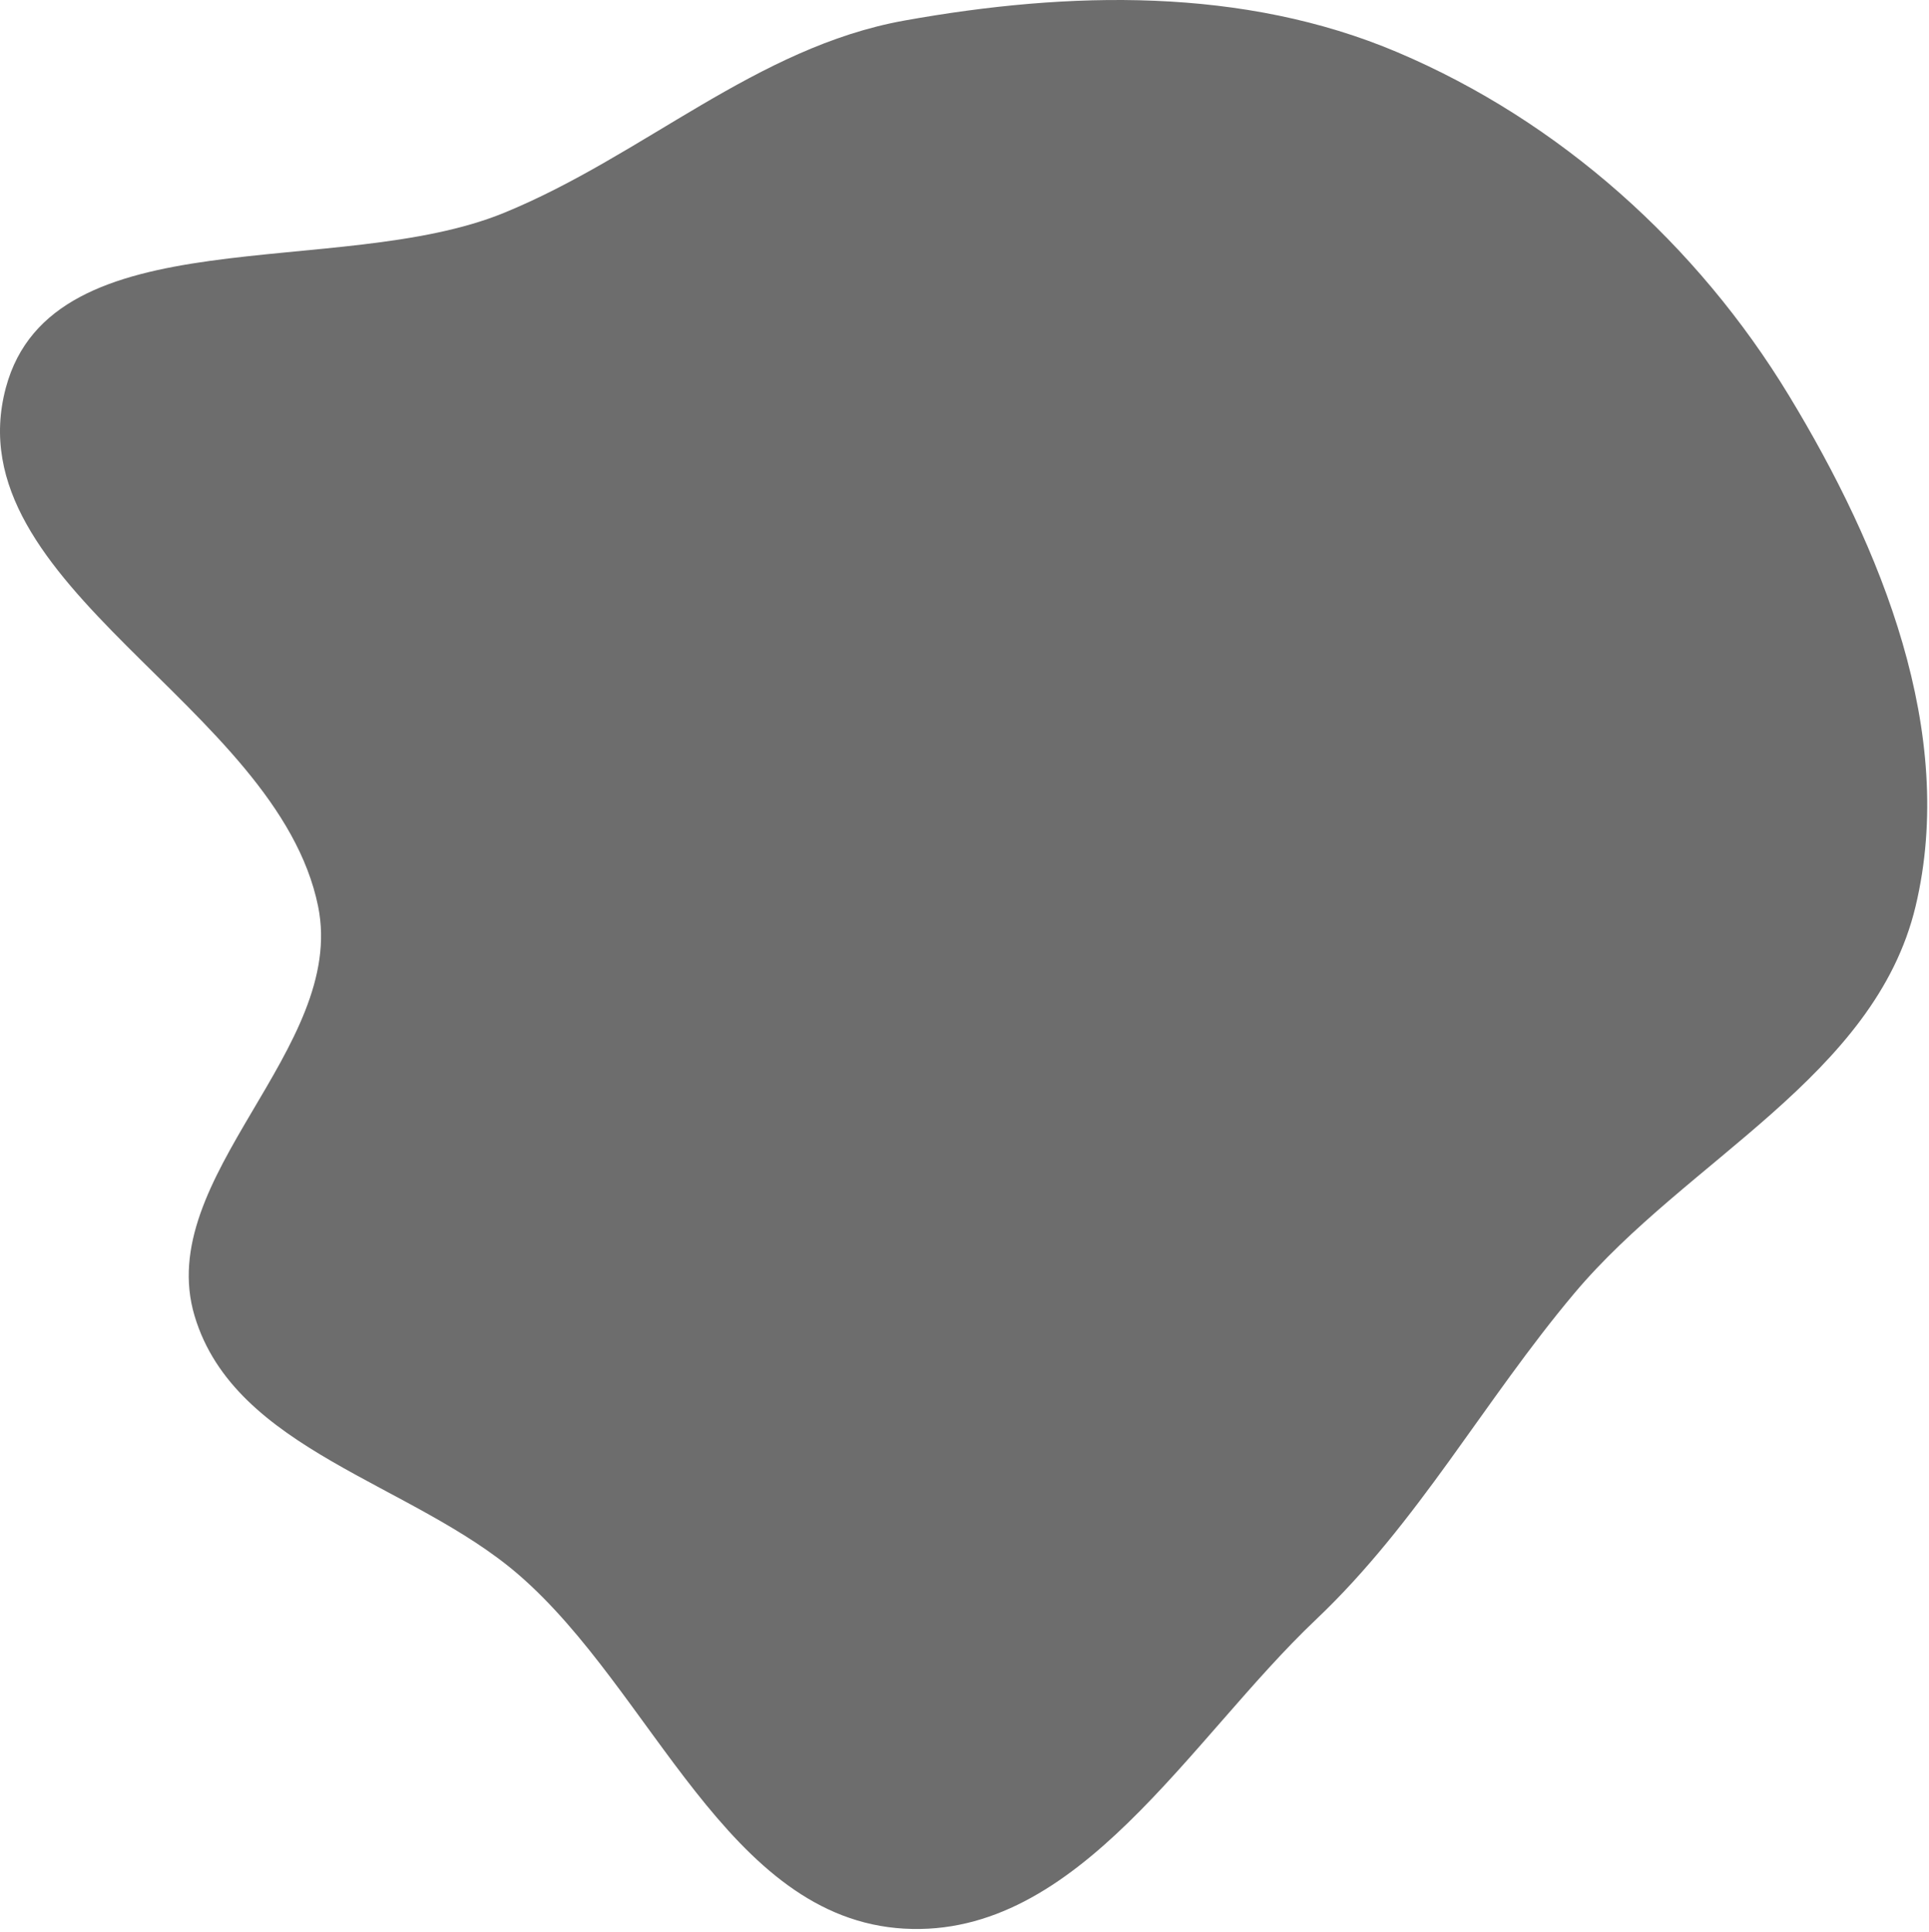 <svg width="646" height="647" viewBox="0 0 646 647" fill="none" xmlns="http://www.w3.org/2000/svg">
<path fill-rule="evenodd" clip-rule="evenodd" d="M302.827 6.893C358.061 -3.038 416.31 -4.406 467.979 17.498C522.432 40.581 568.433 81.925 599.107 132.492C630.103 183.588 655.397 245.425 641.501 303.55C627.88 360.526 564.936 388.273 527.239 433.114C496.824 469.292 475.013 509.86 440.716 542.381C398.286 582.615 361.207 649.202 302.827 645.912C243.452 642.565 218.645 566.189 173.629 527.328C138.009 496.578 78.695 485.829 65.18 440.755C51.223 394.208 116.214 351.17 106.531 303.55C92.831 236.174 -15.827 196.259 1.962 129.845C17.47 71.948 113.254 93.977 168.739 71.302C215.435 52.219 253.178 15.82 302.827 6.893Z" fill="#6D6D6D"/>
</svg>
